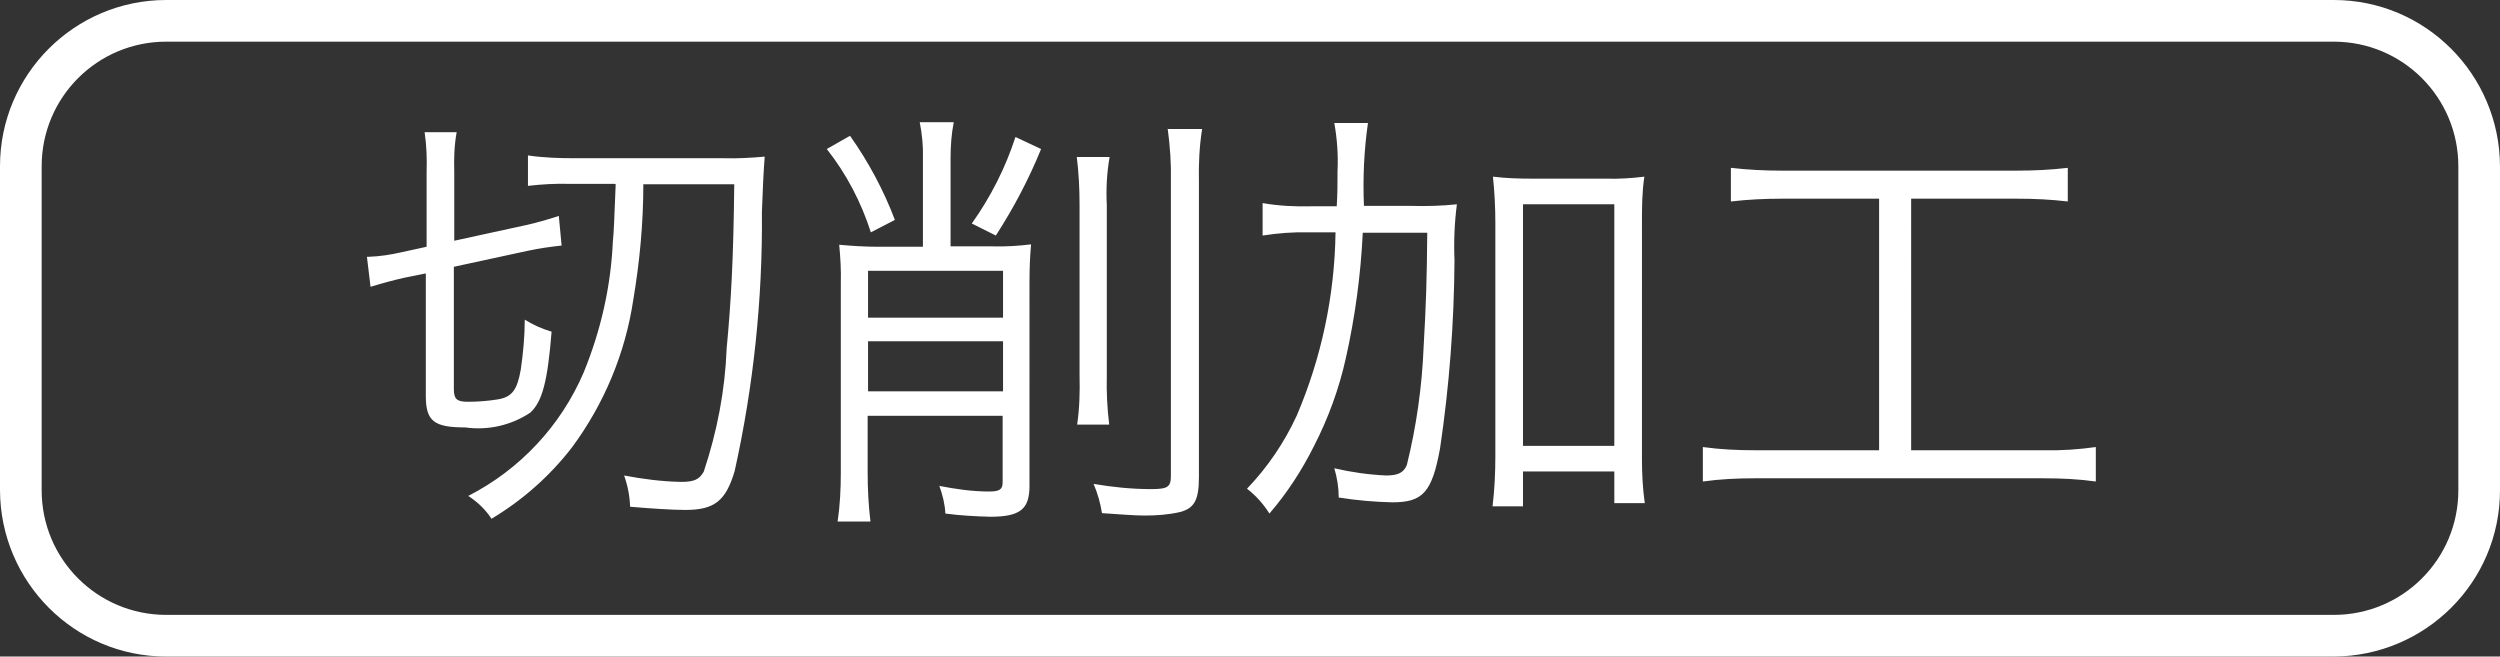 <?xml version="1.0" encoding="UTF-8"?><svg id="_レイヤー_2" xmlns="http://www.w3.org/2000/svg" viewBox="0 0 62.41 16.39"><rect x="0" y="0" width="62.41" height="16.39" fill="#333333" stroke="none"/><defs><style>.cls-1{fill:#fff;}</style></defs><g id="_レイヤー_1-2"><g id="_グループ_10"><path id="_長方形_20" class="cls-1" d="M4.15,0H58.26c2.29,0,4.14,1.86,4.15,4.15V12.24c0,2.29-1.86,4.14-4.15,4.15H4.15c-2.29,0-4.14-1.86-4.15-4.15V4.15C0,1.86,1.86,0,4.15,0ZM58.26,15.35c1.72,0,3.11-1.39,3.11-3.11V4.15c0-1.72-1.39-3.11-3.11-3.11H4.15c-1.72,0-3.11,1.39-3.11,3.11V12.24c0,1.72,1.39,3.11,3.11,3.11H58.26Z"/><path id="_パス_1926" class="cls-1" d="M15.37,4.6c-.03,.79-.05,1.27-.07,1.42-.05,1.13-.3,2.23-.73,3.28-.57,1.33-1.59,2.42-2.88,3.08,.23,.15,.43,.34,.58,.57,.77-.46,1.45-1.06,2-1.77,.81-1.09,1.34-2.36,1.54-3.7,.16-.95,.25-1.91,.25-2.88h2.27c-.02,1.87-.08,2.94-.19,4.1-.04,1.05-.24,2.08-.57,3.07-.11,.2-.24,.26-.57,.26-.48-.01-.95-.07-1.42-.16,.09,.25,.14,.51,.15,.78,.46,.04,1.03,.08,1.38,.08,.73,0,1.01-.23,1.23-.97,.47-2.12,.7-4.29,.68-6.47q.03-.87,.07-1.38c-.34,.03-.68,.05-1.02,.04h-3.69c-.4,0-.8-.01-1.2-.07v.76c.34-.04,.69-.06,1.03-.05h1.14Zm-4.74,2.21v3.07c0,.63,.2,.79,.98,.79,.57,.08,1.15-.05,1.63-.37,.3-.28,.43-.78,.53-2.02-.24-.07-.46-.17-.67-.3,0,.42-.04,.84-.1,1.25-.09,.51-.22,.68-.57,.74-.25,.04-.5,.06-.75,.06-.28,0-.35-.07-.35-.32v-3.05l1.85-.4c.28-.06,.56-.1,.84-.13l-.07-.74c-.27,.09-.55,.17-.82,.23l-1.79,.39v-1.72c-.01-.33,0-.66,.06-.99h-.8c.05,.33,.06,.67,.05,1v1.86l-.64,.14c-.26,.06-.53,.1-.79,.11h-.06l.09,.75c.33-.1,.55-.16,.86-.23l.55-.11Zm12.42-.65h-1.13c-.32,0-.65-.02-.97-.05,.03,.32,.05,.64,.04,.96v4.73c0,.41-.02,.82-.08,1.22h.82c-.05-.41-.07-.82-.07-1.23v-1.41h3.37v1.66c0,.18-.08,.23-.34,.23-.42,0-.83-.06-1.24-.14,.08,.22,.14,.46,.15,.69,.37,.05,.75,.07,1.12,.08,.75,0,.98-.19,.98-.77V7.06c0-.32,.01-.64,.04-.96-.32,.04-.65,.06-.98,.05h-1.03V3.96c0-.31,.02-.61,.08-.91h-.85c.06,.3,.09,.61,.08,.91v2.2Zm-1.38,2.36h3.37v1.25h-3.37v-1.25Zm3.37-.59h-3.37v-1.17h3.37v1.17Zm-4.4-4.21c.49,.62,.86,1.33,1.1,2.08l.6-.31c-.28-.74-.66-1.45-1.12-2.1l-.58,.33Zm4.71-.3c-.25,.77-.62,1.5-1.09,2.16l.6,.3c.44-.68,.82-1.4,1.13-2.16l-.64-.3Zm1.53,.49c.05,.4,.07,.8,.07,1.2v4.26c.01,.41,0,.82-.06,1.23h.8c-.05-.41-.07-.82-.06-1.23V5.12c-.02-.4,0-.8,.07-1.2h-.82Zm2.27-.7c.06,.44,.09,.88,.08,1.32v7.35c0,.28-.08,.33-.5,.33-.48,0-.96-.05-1.43-.13,.1,.23,.17,.48,.21,.73,.48,.03,.79,.06,1.06,.06,.3,0,.6-.02,.9-.09,.35-.1,.46-.3,.46-.88V4.55c-.01-.45,.01-.89,.08-1.33h-.85Zm4.9,1.94c-.03-.69,0-1.39,.1-2.08h-.84c.07,.4,.1,.8,.08,1.2,0,.34,0,.57-.02,.88h-.64c-.4,.01-.81-.01-1.21-.08v.81c.38-.06,.77-.09,1.16-.08h.66c-.02,1.57-.35,3.13-.97,4.58-.31,.67-.73,1.29-1.24,1.82,.22,.17,.41,.38,.56,.62,.44-.51,.81-1.08,1.11-1.68,.36-.7,.63-1.44,.8-2.21,.23-1.03,.37-2.07,.42-3.12h1.61c-.01,1.18-.03,1.79-.09,2.84-.04,1-.18,1.99-.42,2.96-.08,.19-.22,.26-.52,.26-.43-.02-.86-.08-1.29-.18,.07,.24,.11,.48,.11,.73,.44,.07,.89,.11,1.34,.12,.76,0,.99-.25,1.19-1.35,.23-1.55,.35-3.12,.36-4.69-.02-.47,0-.94,.06-1.4-.38,.04-.76,.05-1.14,.04h-1.18Zm3.97,6.62h2.28v.79h.76c-.05-.36-.07-.72-.07-1.08V5.57c0-.39,0-.77,.06-1.16-.32,.04-.64,.06-.96,.05h-1.85c-.32,0-.65-.01-.97-.05,.04,.38,.06,.77,.06,1.15v5.83c0,.42-.02,.84-.07,1.25h.76v-.88Zm0-6.67h2.28v6.03h-2.28V5.11Zm8.89-.14v6.28h-3.1c-.43,0-.87-.02-1.3-.08v.86c.43-.06,.86-.08,1.29-.08h7.23c.43,0,.86,.02,1.29,.08v-.86c-.43,.06-.86,.09-1.29,.08h-3.32V4.96h2.65c.42,0,.85,.02,1.26,.07v-.84c-.42,.05-.85,.07-1.28,.07h-5.85c-.43,0-.85-.02-1.28-.07v.84c.42-.05,.85-.07,1.27-.07h2.43Z"/></g></g></svg>